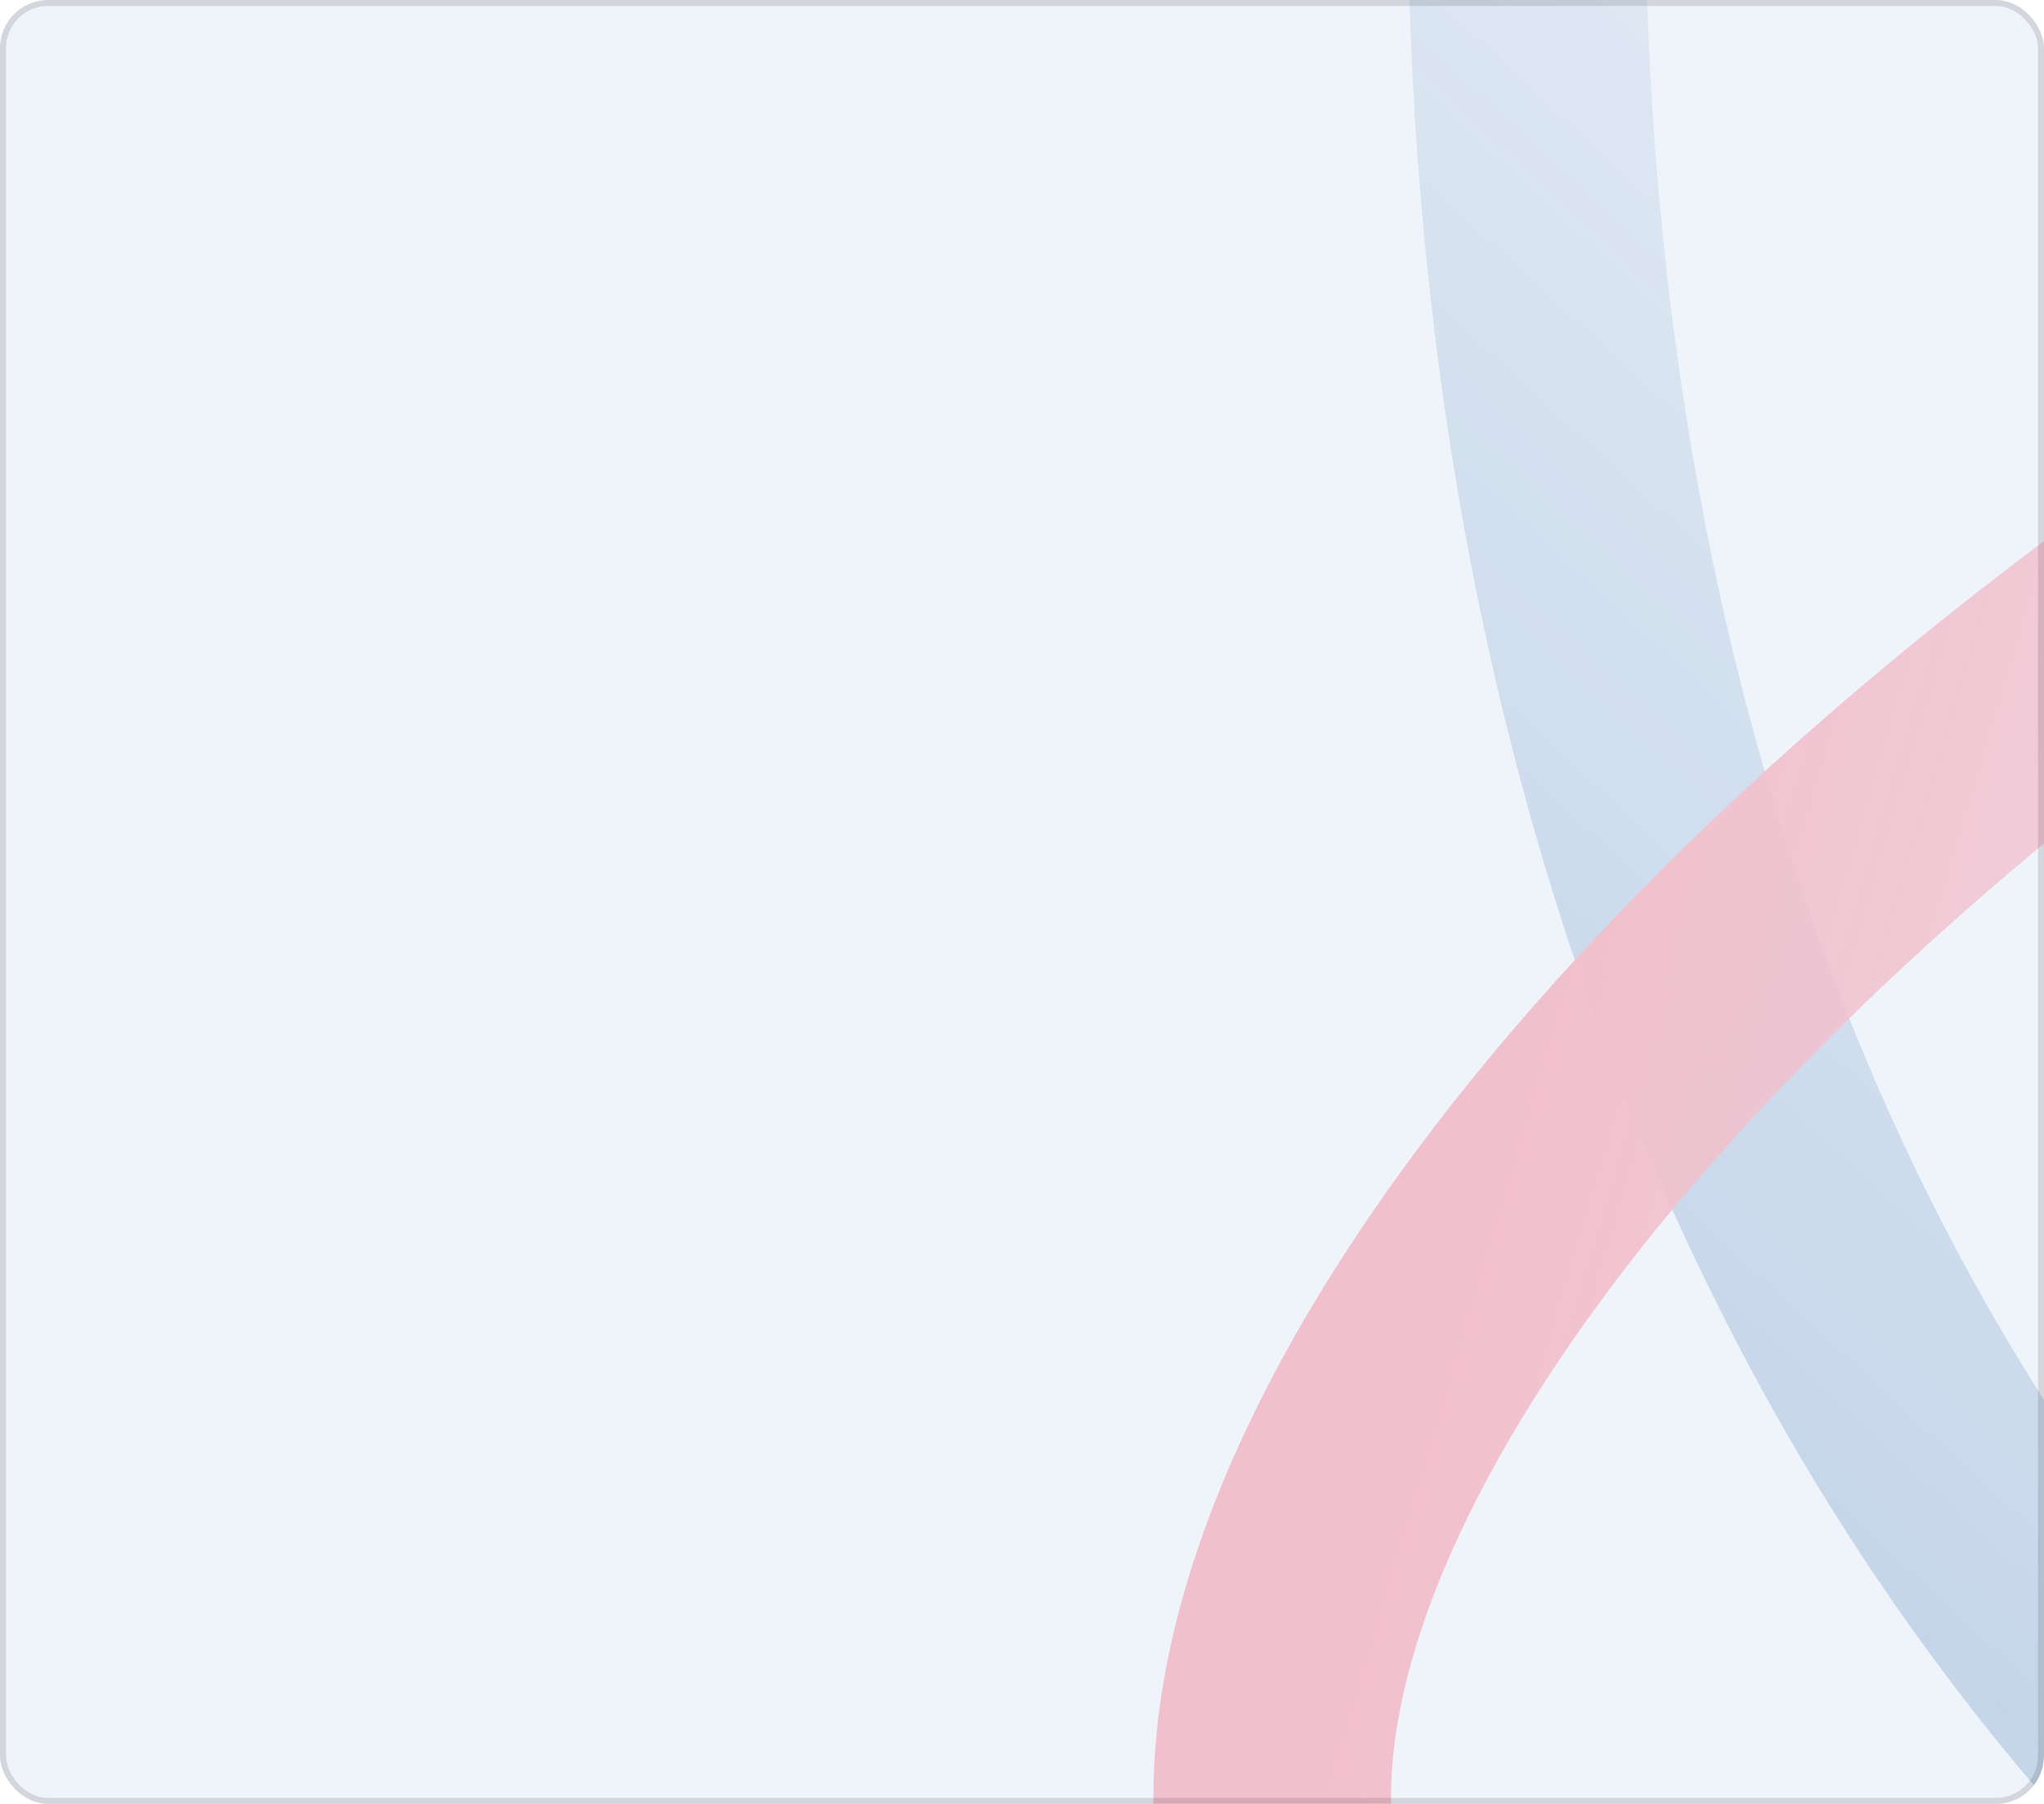 <svg width="340" height="300" viewBox="0 0 340 300" fill="none" xmlns="http://www.w3.org/2000/svg">
<g clip-path="url(#clip0_1_26)">
<rect width="340" height="300" rx="8" fill="#EFF4FB"/>
<g opacity="0.24">
<path d="M288.193 -188.737C259.169 -188.737 158.58 278.949 532.133 399.904C920.414 525.629 1116.1 186.805 1116.1 61.941" stroke="url(#paint0_linear_1_26)" stroke-opacity="0.88" stroke-width="39.523"/>
<g filter="url(#filter0_d_1_26)">
<path d="M428.755 372.023C439.391 369.575 446.029 358.968 443.581 348.332C441.132 337.696 430.526 331.059 419.89 333.507L428.755 372.023ZM426.843 49.895L436.642 67.055L436.642 67.055L426.843 49.895ZM419.89 333.507C343.313 351.134 292.694 349.584 263.17 338.43C248.841 333.017 240.243 325.652 235.316 317.778C230.393 309.908 228.027 299.758 229.302 286.789C231.938 259.988 249.992 223.989 285.749 184.249C321.064 145.001 372.001 103.968 436.642 67.055L417.043 32.734C349.399 71.361 294.967 114.914 256.368 157.813C218.21 200.222 193.802 243.933 189.968 282.921C188.009 302.847 191.406 322.111 201.81 338.741C212.211 355.365 228.506 367.584 249.202 375.403C289.728 390.713 349.688 390.224 428.755 372.023L419.89 333.507ZM436.642 67.055C563.411 -5.334 754.445 -69.694 807.121 -81.014L798.816 -119.655C742.366 -107.524 547.498 -41.761 417.043 32.734L436.642 67.055Z" fill="url(#paint1_linear_1_26)"/>
</g>
</g>
<g filter="url(#filter1_f_1_26)">
</g>
</g>
<rect x="0.5" y="0.5" width="339" height="299" rx="7.5" stroke="black" stroke-opacity="0.12"/>
<defs>
<filter id="filter0_d_1_26" x="188.471" y="-119.655" width="624.464" height="514.699" filterUnits="userSpaceOnUse" color-interpolation-filters="sRGB">
<feFlood flood-opacity="0" result="BackgroundImageFix"/>
<feColorMatrix in="SourceAlpha" type="matrix" values="0 0 0 0 0 0 0 0 0 0 0 0 0 0 0 0 0 0 127 0" result="hardAlpha"/>
<feOffset dx="2.423" dy="5.33"/>
<feGaussianBlur stdDeviation="1.696"/>
<feComposite in2="hardAlpha" operator="out"/>
<feColorMatrix type="matrix" values="0 0 0 0 0.287 0 0 0 0 0.35 0 0 0 0 0.34 0 0 0 0.03 0"/>
<feBlend mode="normal" in2="BackgroundImageFix" result="effect1_dropShadow_1_26"/>
<feBlend mode="normal" in="SourceGraphic" in2="effect1_dropShadow_1_26" result="shape"/>
</filter>
<filter id="filter1_f_1_26" x="-103.811" y="143.649" width="556.069" height="556.069" filterUnits="userSpaceOnUse" color-interpolation-filters="sRGB">
<feFlood flood-opacity="0" result="BackgroundImageFix"/>
<feBlend mode="normal" in="SourceGraphic" in2="BackgroundImageFix" result="shape"/>
<feGaussianBlur stdDeviation="109.131" result="effect1_foregroundBlur_1_26"/>
</filter>
<linearGradient id="paint0_linear_1_26" x1="525.539" y1="519.463" x2="744.438" y2="282.208" gradientUnits="userSpaceOnUse">
<stop stop-color="#0C4F97"/>
<stop offset="1" stop-color="#0C4F97" stop-opacity="0"/>
</linearGradient>
<linearGradient id="paint1_linear_1_26" x1="239.927" y1="210.027" x2="531.296" y2="296.681" gradientUnits="userSpaceOnUse">
<stop stop-color="#F81B39"/>
<stop offset="1" stop-color="#F81B39" stop-opacity="0"/>
</linearGradient>
<clipPath id="clip0_1_26">
<rect width="340" height="300" rx="8" fill="white"/>
</clipPath>
</defs>
</svg>
